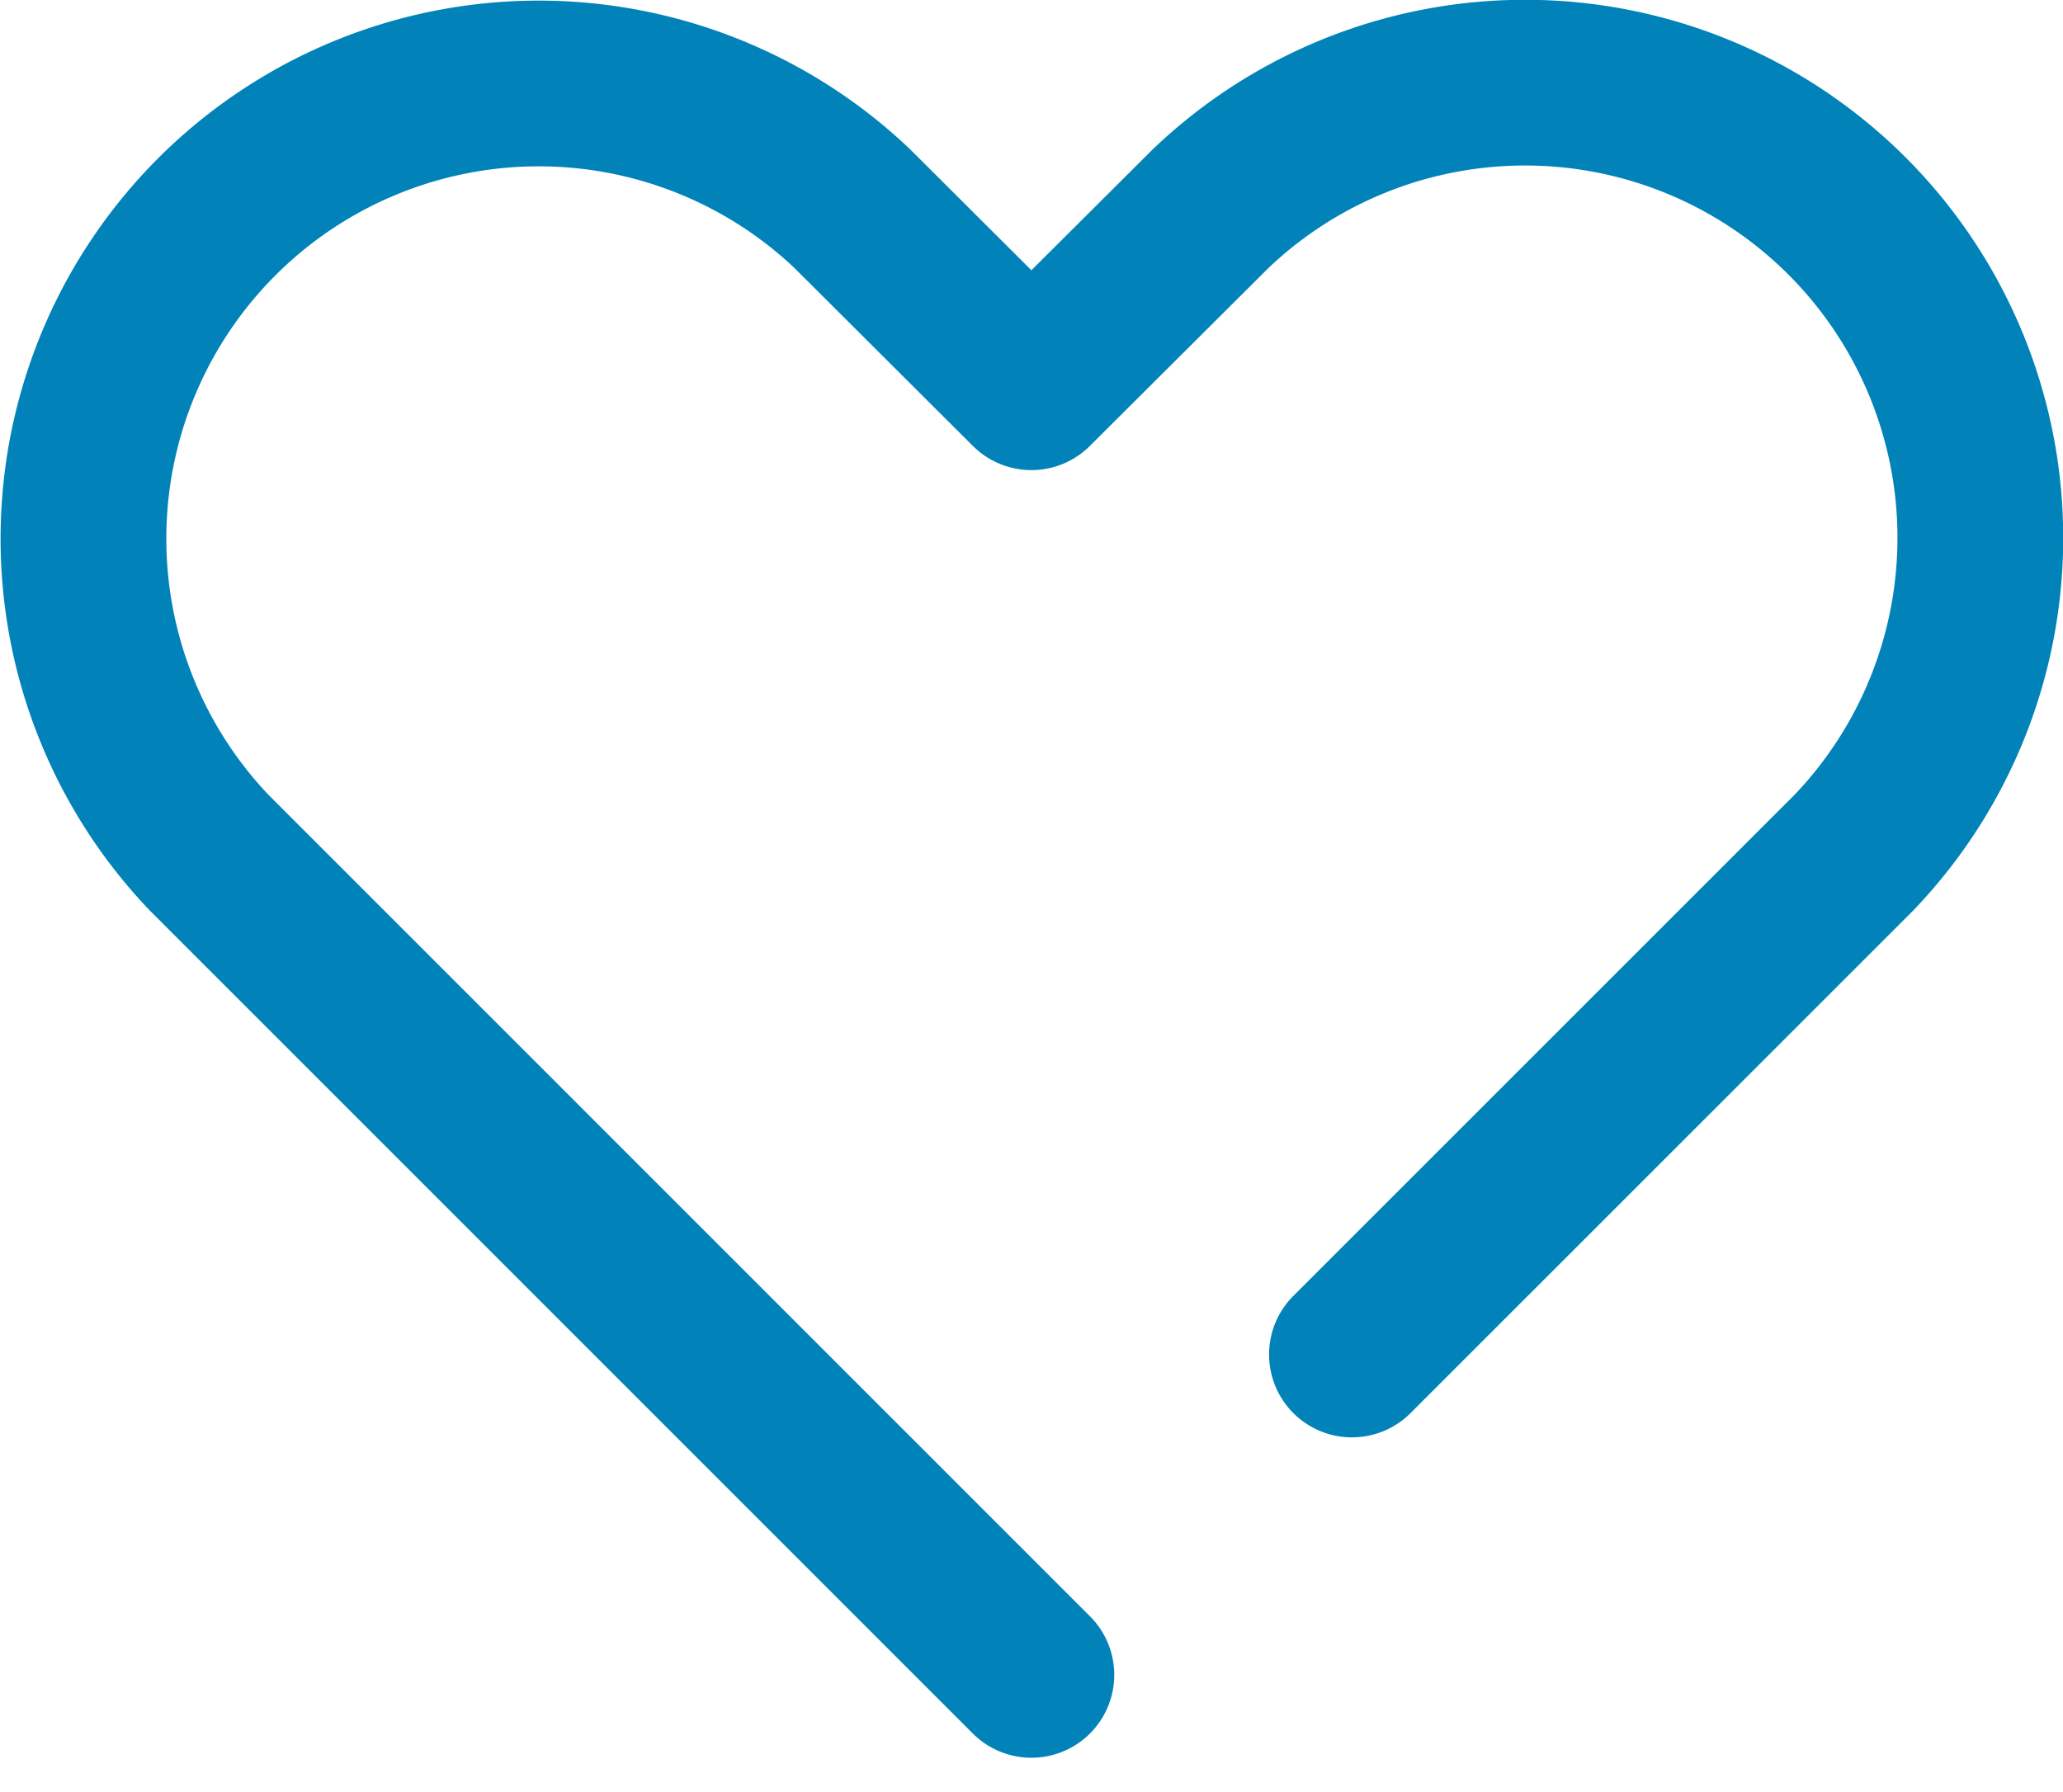 <svg xmlns="http://www.w3.org/2000/svg" width="49.786" height="43.255" viewBox="0 0 49.786 43.255">
  <g id="heart" transform="translate(2 2)">
    <path id="パス_264" data-name="パス 264" d="M34.436,37.114l7.8-7.8h0l4.32-4.32A10.987,10.987,0,0,0,31.023,9.459L26.7,13.767l-4.32-4.309A10.987,10.987,0,0,0,6.849,24.993L26.7,44.847" transform="translate(-3.81 -6.42)" fill="none" stroke="#0183b9" stroke-linecap="round" stroke-linejoin="round" stroke-width="4"/>
  </g>
</svg>
